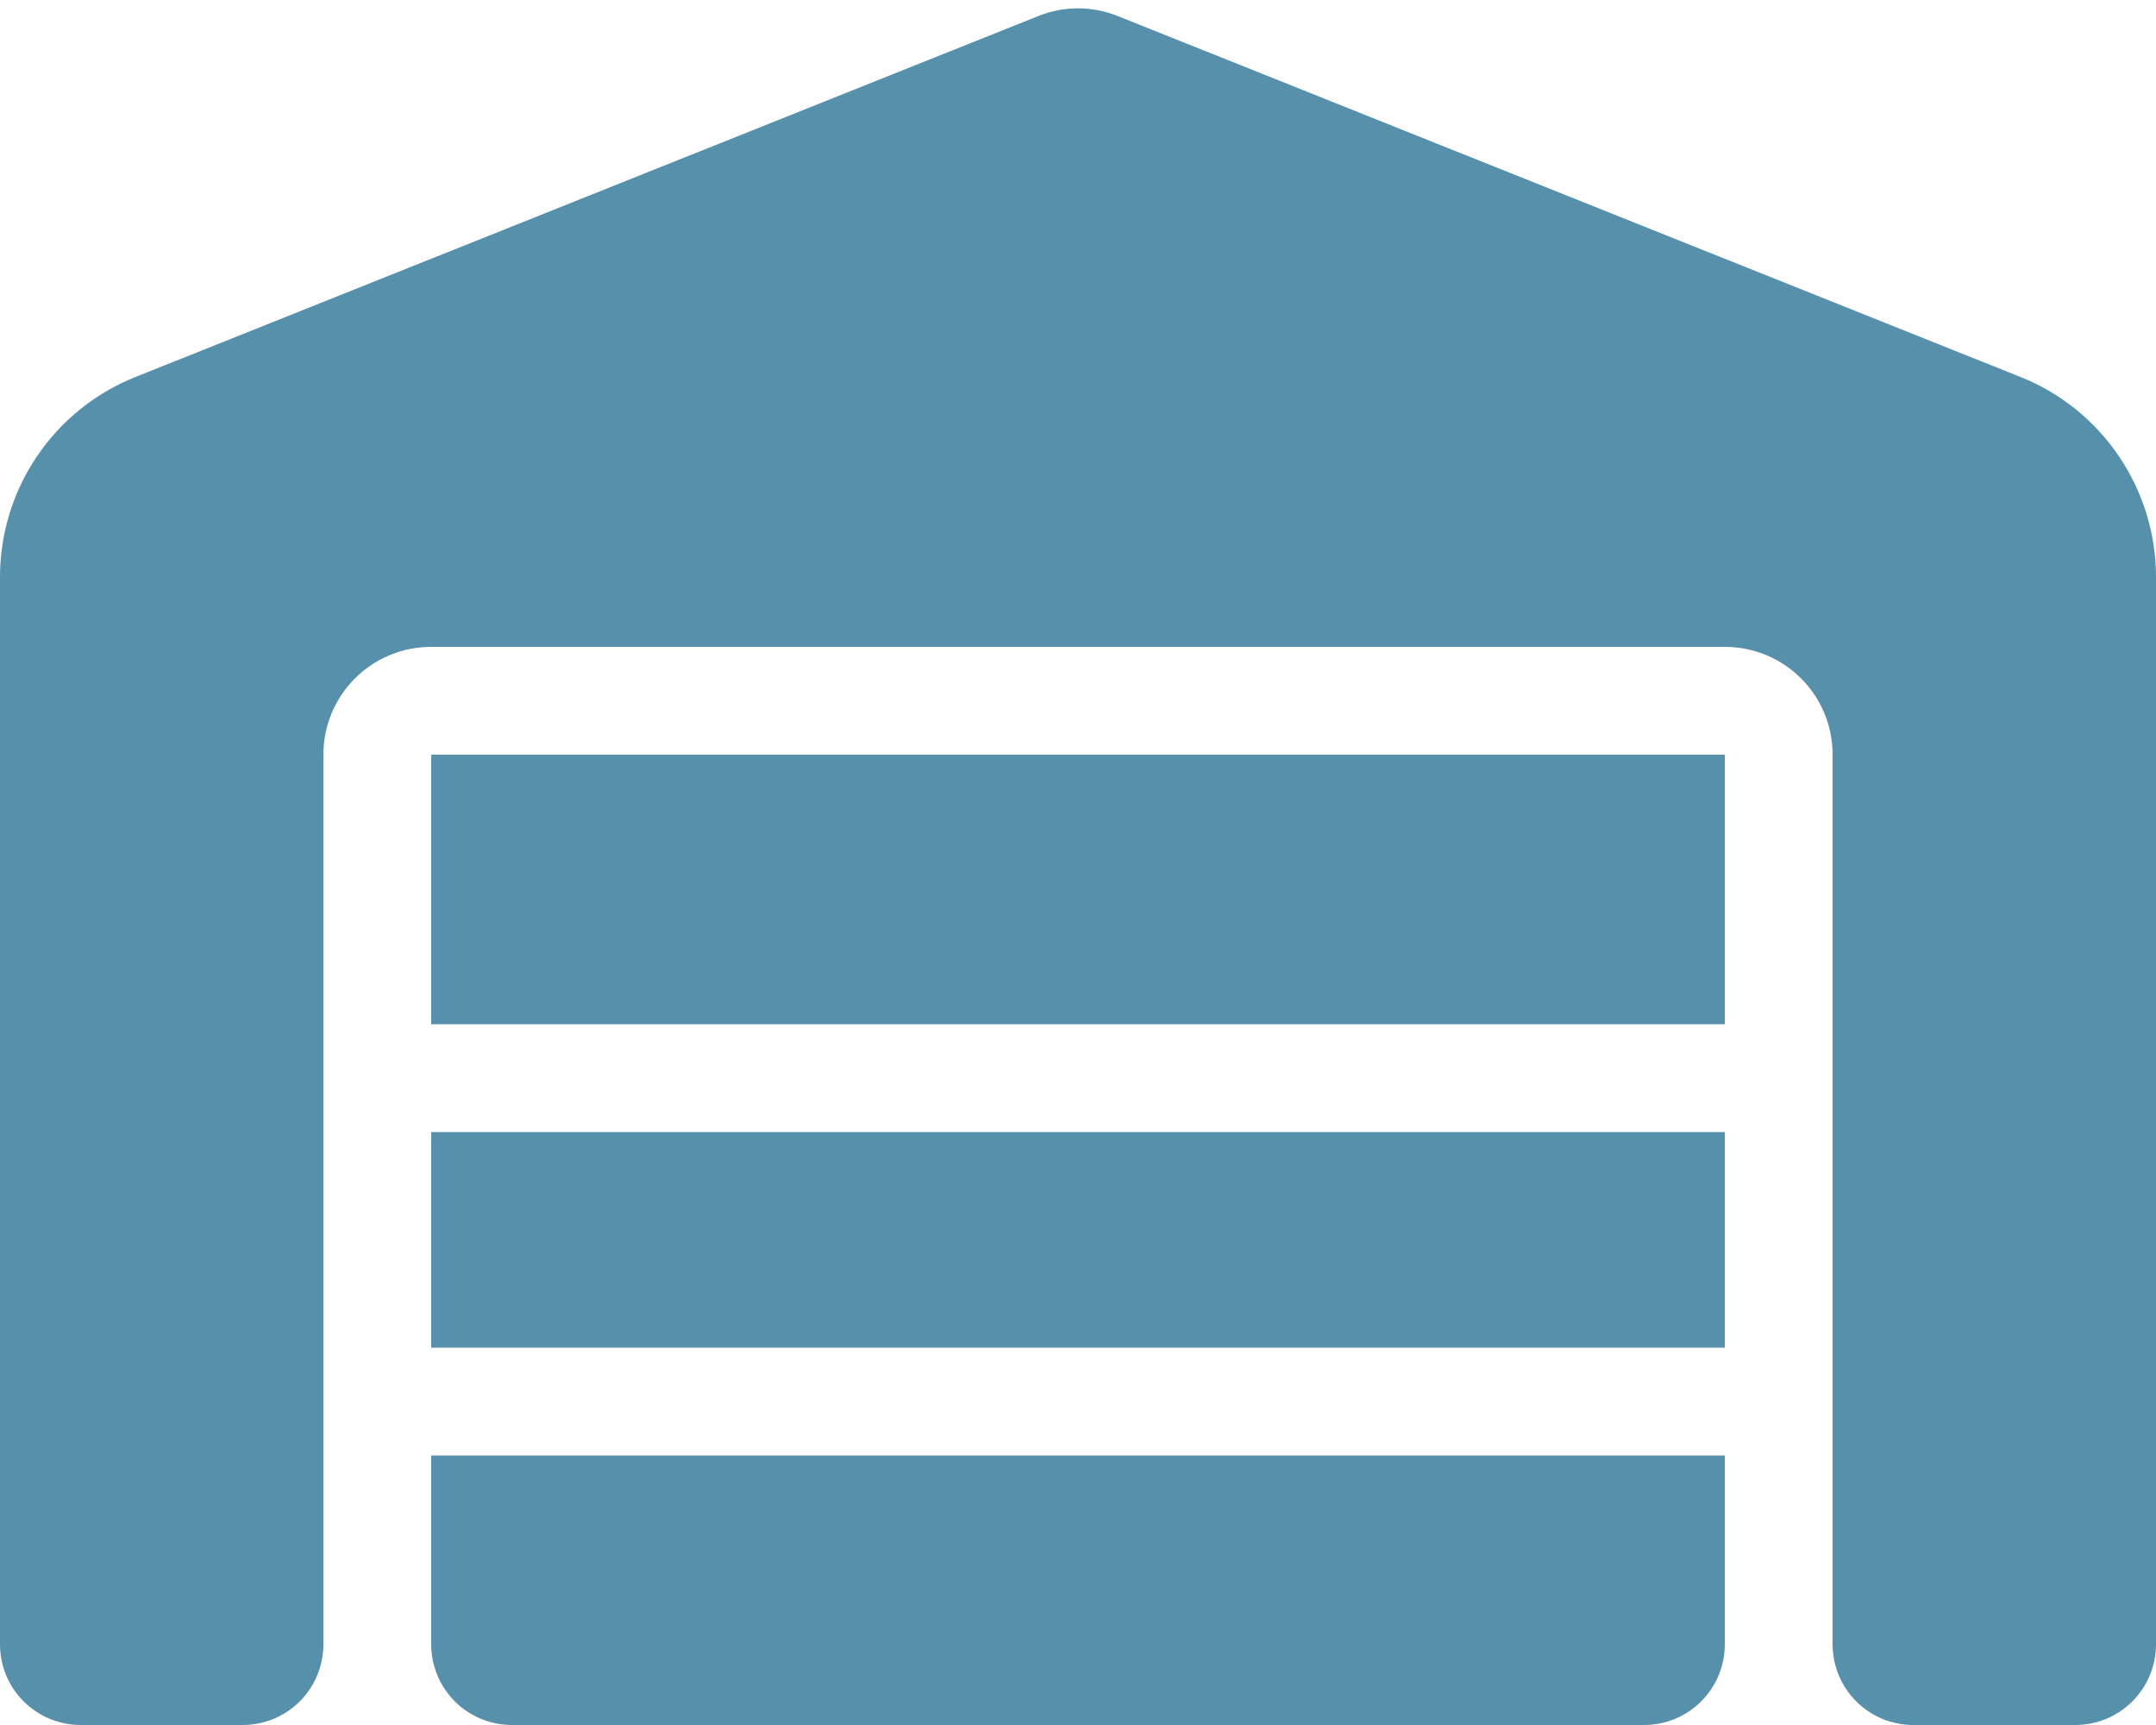 <?xml version="1.0" encoding="utf-8"?>
<!-- Generator: Adobe Illustrator 28.1.0, SVG Export Plug-In . SVG Version: 6.00 Build 0)  -->
<svg version="1.1" id="Layer_1" xmlns="http://www.w3.org/2000/svg" xmlns:xlink="http://www.w3.org/1999/xlink" x="0px" y="0px"
	 viewBox="0 0 640 512" style="enable-background:new 0 0 640 512;" xml:space="preserve">
<style type="text/css">
	.st0{fill:#5790AB;}
</style>
<path class="st0" d="M0,488V171.3c0-26.2,15.9-49.7,40.2-59.4L308.1,4.8c7.6-3.1,16.1-3.1,23.8,0l267.9,107.1
	c24.3,9.7,40.2,33.3,40.2,59.4V488c0,13.3-10.7,24-24,24h-48c-13.3,0-24-10.7-24-24V224c0-17.7-14.3-32-32-32H128
	c-17.7,0-32,14.3-32,32v264c0,13.3-10.7,24-24,24H24C10.7,512,0,501.3,0,488z M488,512H152c-13.3,0-24-10.7-24-24v-56h384v56
	C512,501.3,501.3,512,488,512z M128,400v-64h384v64H128z M128,304v-80h384v80H128z"/>
</svg>
